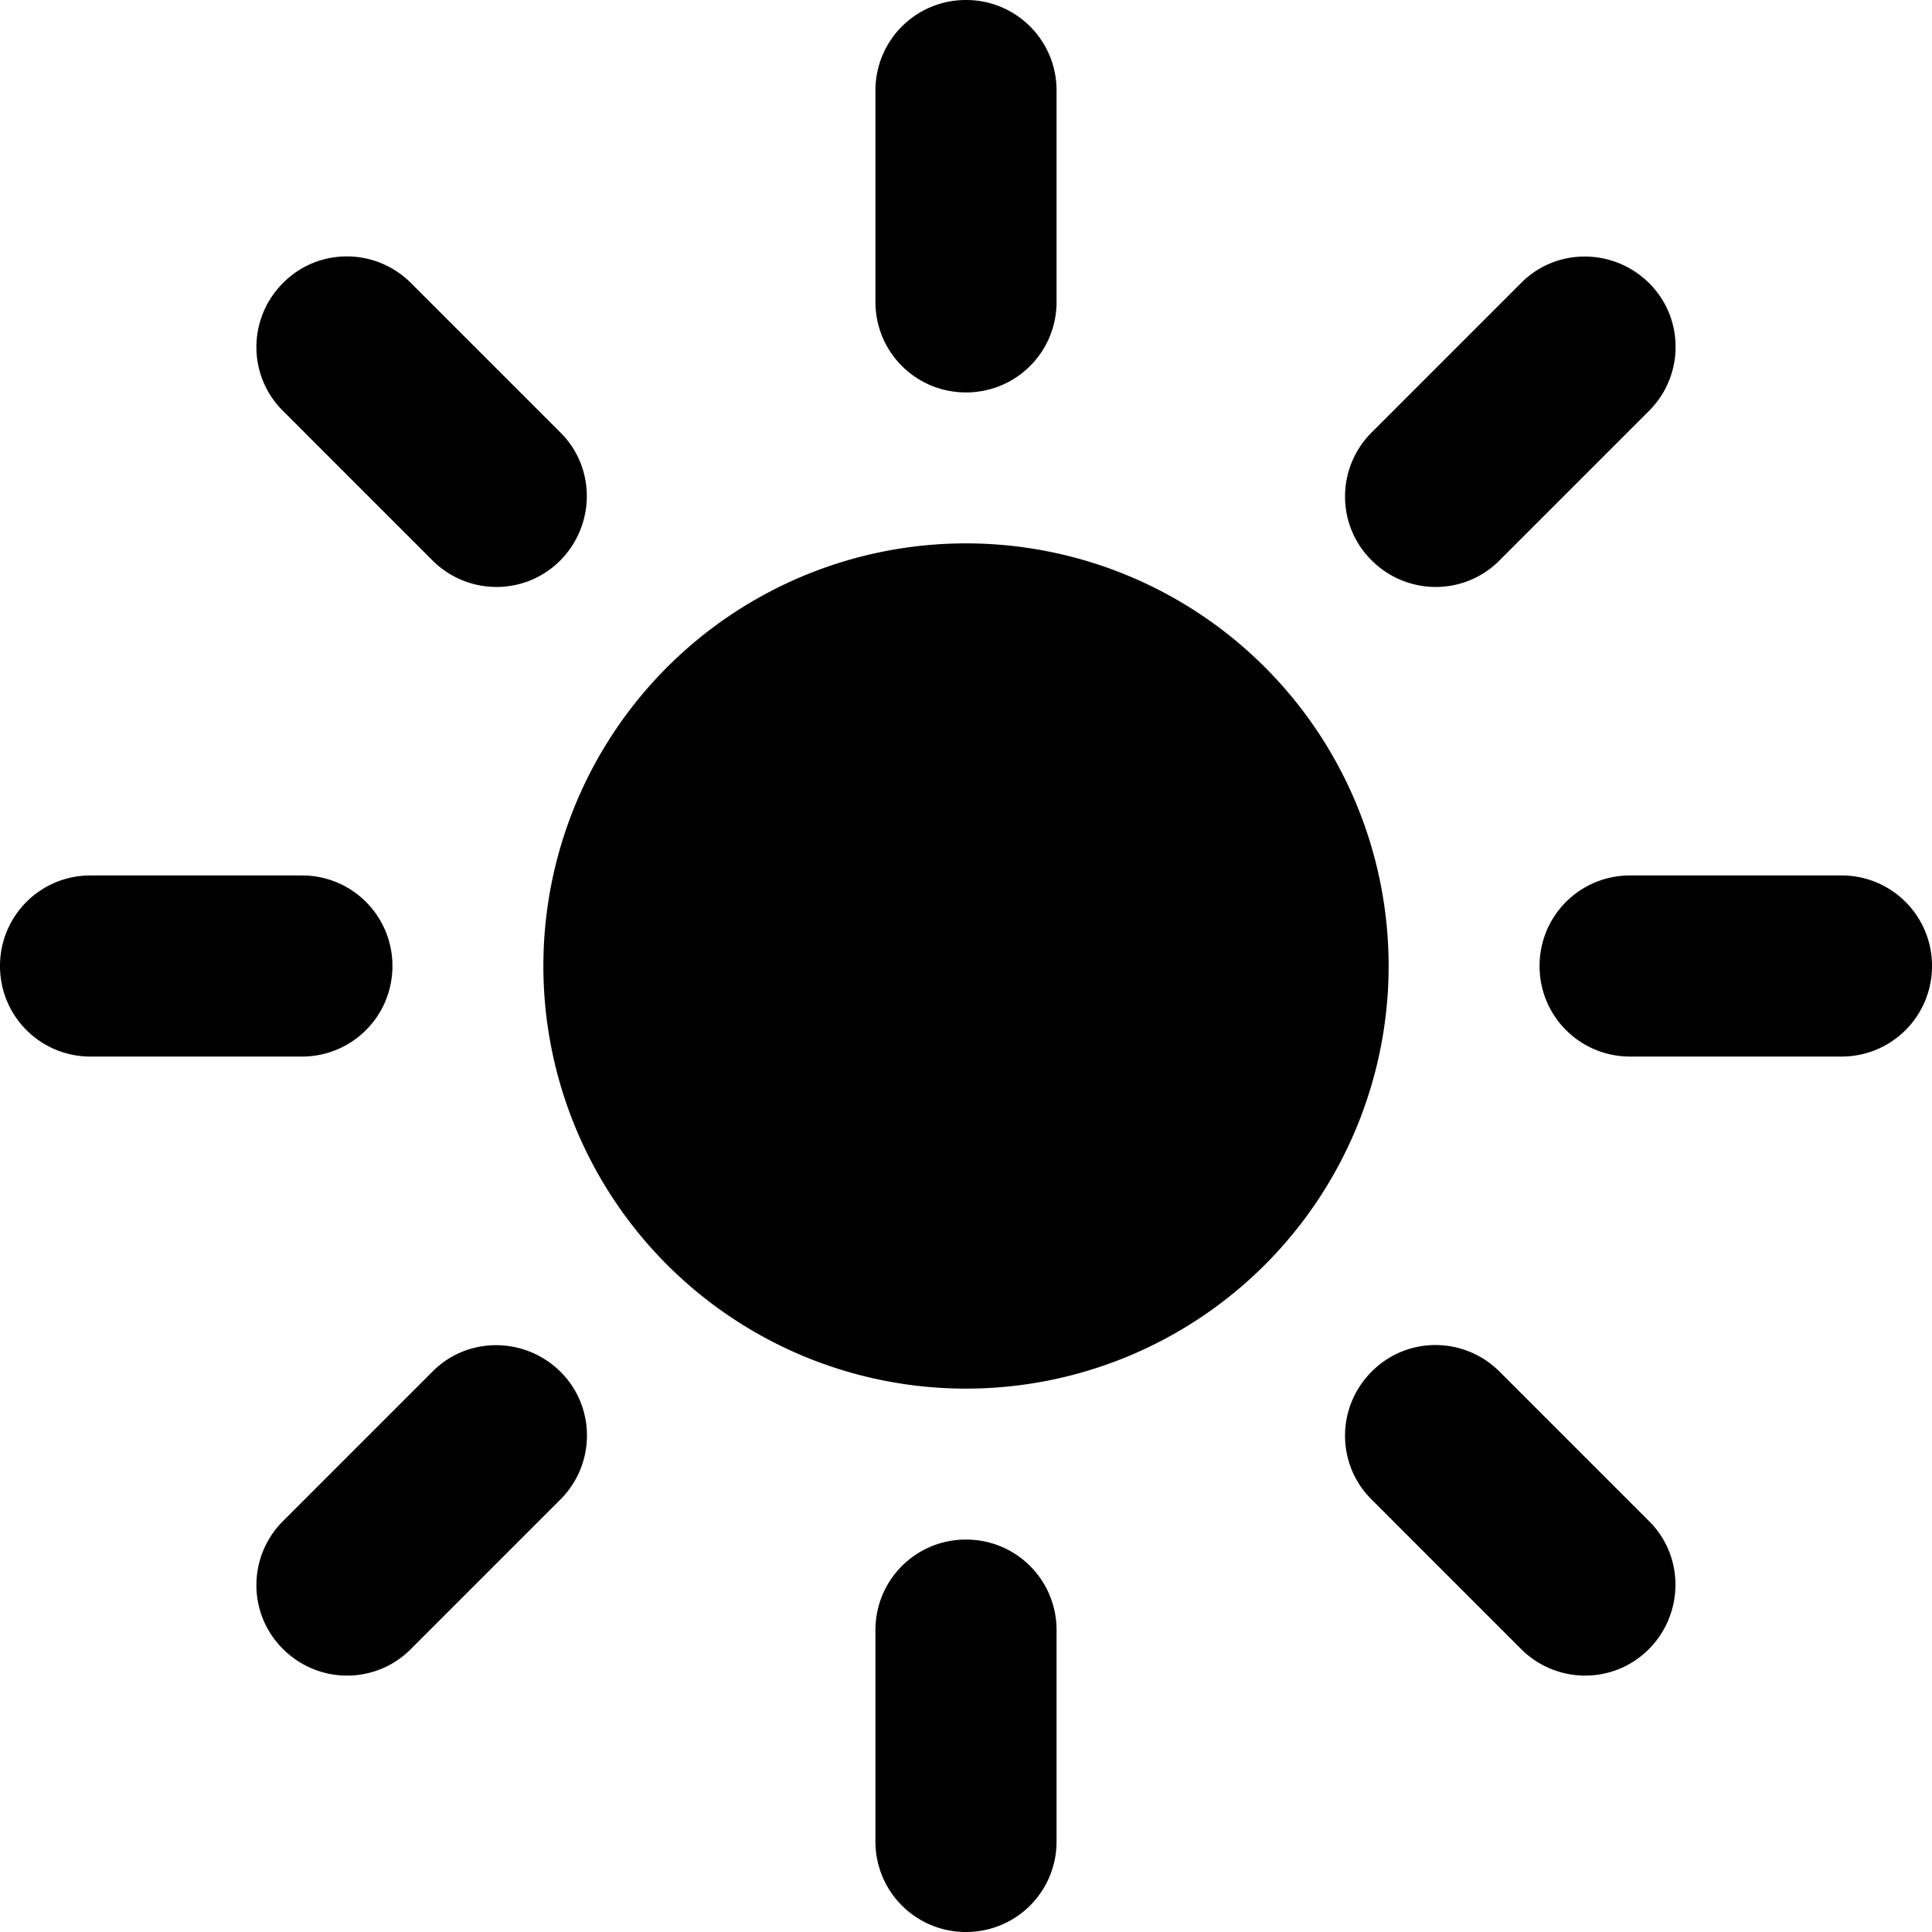 <svg xmlns="http://www.w3.org/2000/svg" viewBox="0 0 512 512"><!--! Font Awesome Pro 7.0.0 by @fontawesome - https://fontawesome.com License - https://fontawesome.com/license (Commercial License) Copyright 2025 Fonticons, Inc. --><path fill="currentColor" d="M232 488c0 13.3 10.7 24 24 24s24-10.7 24-24l0-56c0-13.3-10.7-24-24-24s-24 10.7-24 24l0 56zm0-408c0 13.3 10.7 24 24 24s24-10.7 24-24l0-56c0-13.3-10.7-24-24-24s-24 10.7-24 24l0 56zM75 75c-9.4 9.4-9.4 24.6 0 33.9l39.6 39.6c9.4 9.4 24.6 9.4 33.9 0s9.4-24.6 0-33.9L108.9 75c-9.4-9.4-24.6-9.4-33.9 0zM363.5 363.5c-9.4 9.4-9.4 24.6 0 33.9L403.1 437c9.4 9.4 24.6 9.4 33.9 0s9.4-24.6 0-33.9l-39.6-39.6c-9.4-9.4-24.6-9.4-33.9 0zM0 256c0 13.3 10.7 24 24 24l56 0c13.3 0 24-10.7 24-24s-10.7-24-24-24l-56 0c-13.3 0-24 10.7-24 24zm408 0c0 13.3 10.7 24 24 24l56 0c13.3 0 24-10.7 24-24s-10.7-24-24-24l-56 0c-13.3 0-24 10.7-24 24zM75 437c9.4 9.4 24.6 9.4 33.9 0l39.6-39.6c9.4-9.4 9.4-24.6 0-33.9s-24.6-9.4-33.9 0L75 403.1c-9.4 9.4-9.4 24.6 0 33.9zM363.5 148.5c9.4 9.4 24.6 9.4 33.9 0L437 108.9c9.4-9.4 9.4-24.6 0-33.9s-24.6-9.4-33.9 0l-39.6 39.6c-9.4 9.4-9.4 24.6 0 33.9zM256 368a112 112 0 1 0 0-224 112 112 0 1 0 0 224z"/></svg>